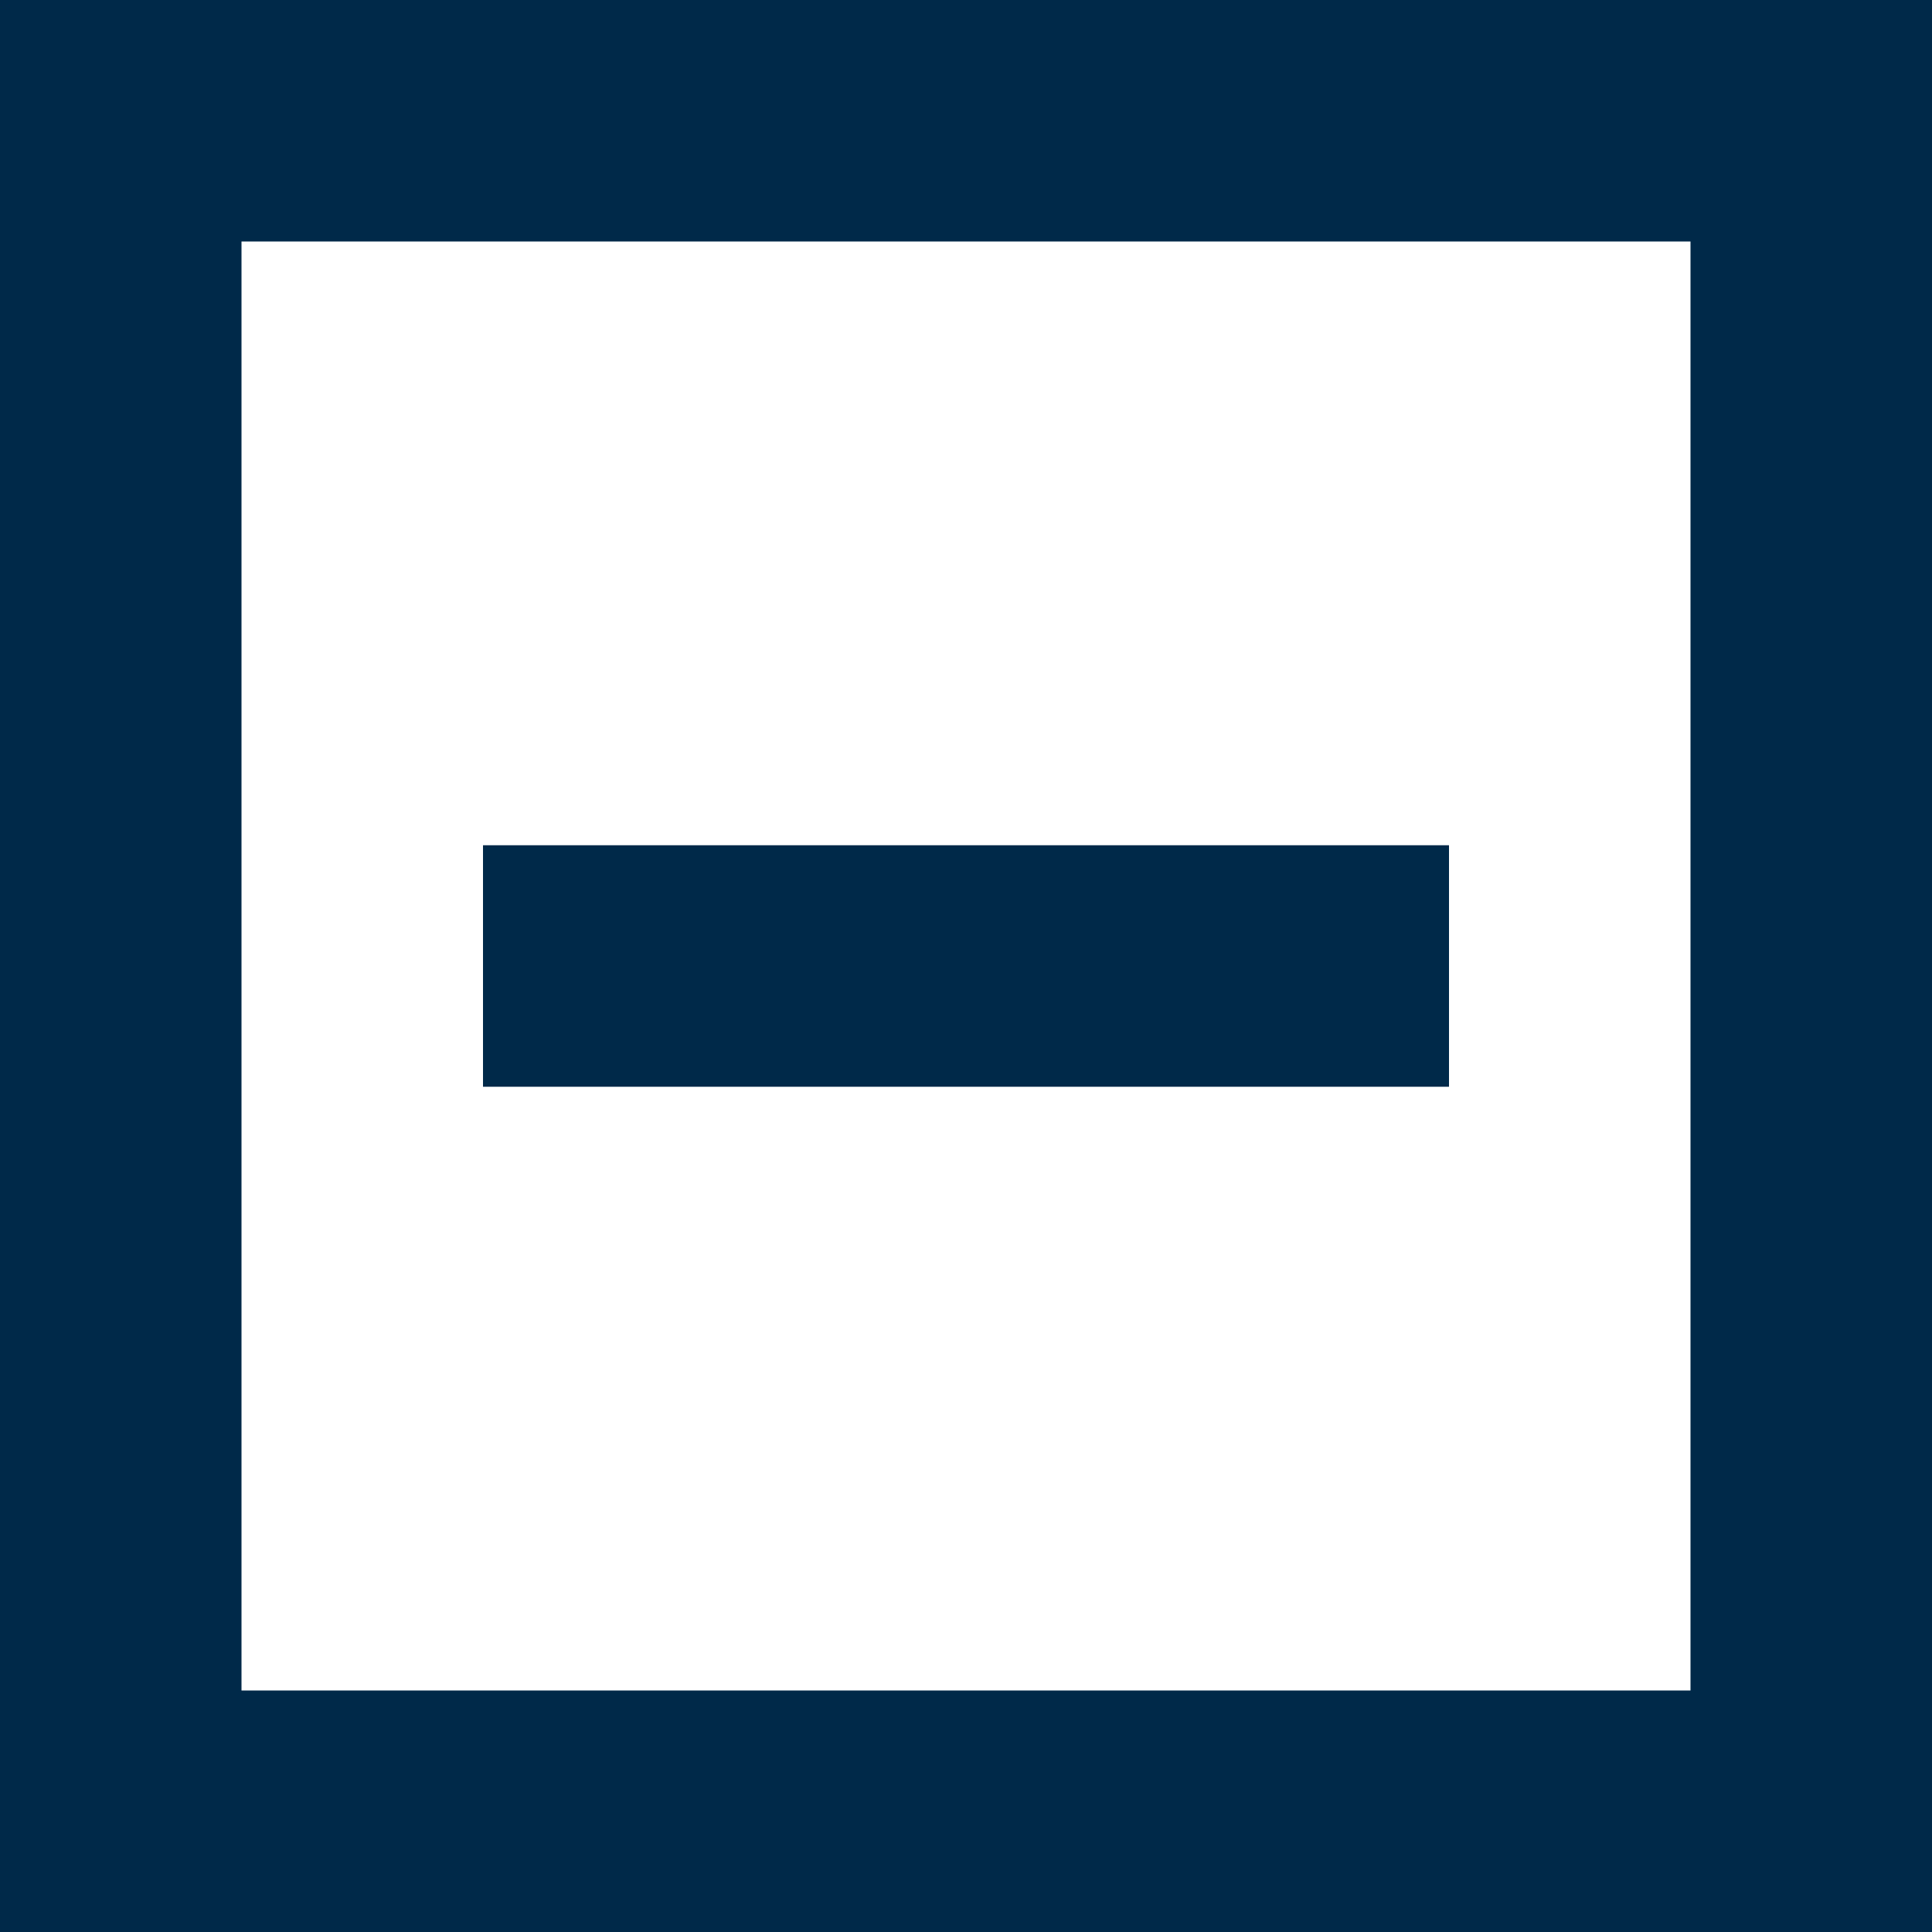 <svg xmlns="http://www.w3.org/2000/svg" width="16" height="16" viewBox="0 0 16 16"><defs><style>.a,.c{fill:none;}.a{stroke:#002949;stroke-width:2px;}.b{stroke:none;}</style></defs><g transform="translate(-339 -244)"><line class="a" x2="8" transform="translate(343 252)"/><g class="a" transform="translate(339 244)"><rect class="b" width="16" height="16"/><rect class="c" x="1" y="1" width="14" height="14"/></g></g></svg>